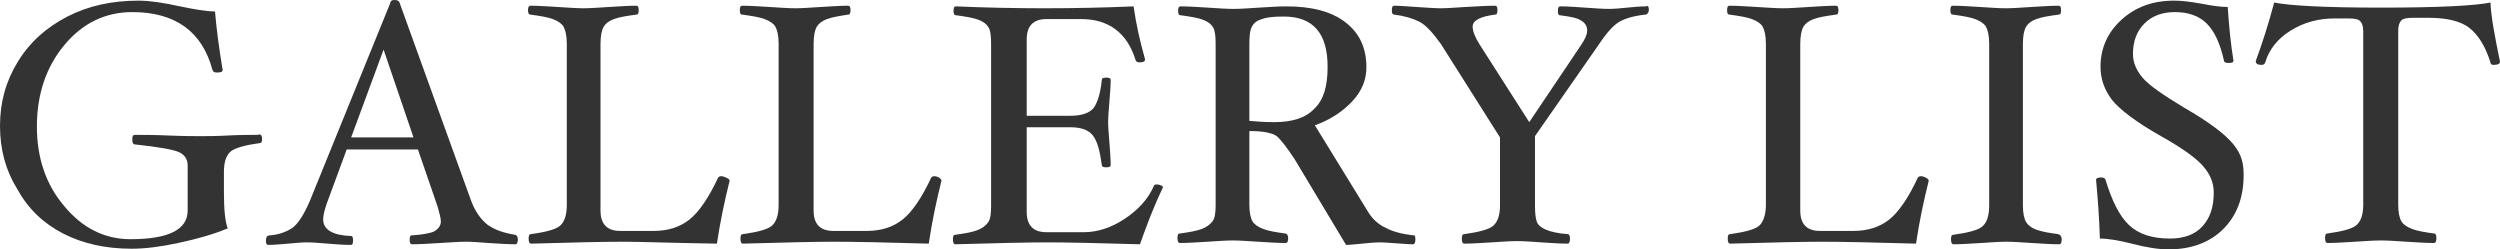 <svg enable-background="new 0 0 393 39.2" viewBox="0 0 393 39.2" xmlns="http://www.w3.org/2000/svg"><g enable-background="new" fill="#333"><path d="m41.2 21.8c0 .5-.1.7-.4.7-2.2.3-3.6.7-4.4 1.2-.8.6-1.2 1.7-1.2 3.3v3.2c0 2.8.2 4.7.6 5.7-2.4 1-5 1.7-7.8 2.3s-5.2.9-7.3.9c-4.1 0-7.7-.8-10.8-2.4s-5.5-3.9-7.2-7c-1.8-2.9-2.7-6.2-2.7-9.9s.9-7 2.8-10.1 4.5-5.4 7.8-7.1c3.3-1.7 7-2.5 11.2-2.5 1.6 0 3.8.3 6.5.9 2.4.5 4.3.8 5.5.8.2 2.5.6 5.6 1.2 9.2 0 .3-.3.4-.9.4-.4 0-.6-.1-.7-.4-1.6-6-5.8-9.1-12.6-9.1-4.2 0-7.8 1.7-10.7 5.2s-4.3 7.8-4.3 12.8c0 4.9 1.4 9.1 4.3 12.5 2.8 3.4 6.3 5.2 10.4 5.2 6 0 9-1.5 9-4.5v-7.1c0-1-.5-1.7-1.4-2.1s-3.2-.8-6.9-1.2c-.3 0-.4-.3-.4-.8s.1-.7.4-.7c1.2 0 3 0 5.3.1s4 .1 5 .1c1.1 0 2.5 0 4.3-.1 1.9-.1 3.5-.1 4.7-.1.5-.2.7.1.7.6z"/><path d="m81.4 37.6c0 .5-.1.8-.4.8-1.2 0-2.6-.1-4.2-.2-1.4-.1-2.5-.2-3.5-.2-1.1 0-2.5.1-4.1.2-1.7.1-3.2.2-4.4.2-.3 0-.4-.2-.4-.7s.1-.7.3-.7c1.6-.1 2.8-.3 3.5-.6.7-.4 1.1-.9 1.1-1.6 0-.5-.2-1.2-.5-2.3l-3.1-9h-11.2l-3.1 8.4c-.4 1.1-.6 2-.6 2.6 0 1.6 1.5 2.5 4.4 2.6.2 0 .3.2.3.7s-.1.7-.4.7c-1.1 0-2.3-.1-3.6-.2-1.2-.1-2.3-.2-3.3-.2-.8 0-1.7.1-2.9.2s-2.3.2-3.1.2c-.3 0-.4-.2-.4-.7s.2-.8.6-.8c1.5-.1 2.7-.6 3.6-1.2.9-.7 1.8-2.1 2.7-4.2l12.6-31c.1-.5.3-.6.7-.6s.7.1.8.4l11.2 31c.6 1.7 1.5 3 2.6 3.9 1.1.8 2.5 1.3 4.3 1.6.3 0 .5.3.5.7zm-16.4-16-4.7-13.8-5.1 13.8z"/><path d="m114.7 28.4c-.8 3.2-1.5 6.5-2 9.9-6.9-.1-11.8-.3-14.7-.3s-7.7.1-14.5.3c-.3 0-.4-.3-.4-.8s.1-.7.4-.7c2.2-.3 3.7-.7 4.4-1.2.8-.6 1.2-1.7 1.2-3.4v-25.3c0-1.3-.2-2.1-.5-2.7-.3-.5-.9-.9-1.7-1.2s-2-.5-3.5-.7c-.3 0-.4-.3-.4-.7s.1-.7.4-.7c1.2 0 2.6.1 4.3.2 1.6.1 3 .2 4 .2 1.1 0 2.4-.1 4-.2 1.7-.1 3.1-.2 4.3-.2.3 0 .4.2.4.7s-.1.7-.4.7c-1.5.2-2.7.4-3.5.7s-1.3.7-1.6 1.2-.5 1.4-.5 2.7v26.2c0 2.1 1 3.2 3.1 3.2h5.3c2.2 0 4.1-.6 5.6-1.8s3-3.4 4.5-6.6c.1-.1.2-.2.5-.2.2 0 .5.1.7.2.5.2.6.4.6.5z"/><path d="m148 28.4c-.8 3.2-1.5 6.5-2 9.9-6.9-.2-11.8-.3-14.7-.3s-7.7.1-14.5.3c-.3 0-.4-.3-.4-.8s.1-.7.4-.7c2.2-.3 3.7-.7 4.4-1.2.8-.6 1.2-1.7 1.2-3.4v-25.3c0-1.3-.2-2.1-.5-2.7-.3-.5-.9-.9-1.7-1.2s-2-.5-3.5-.7c-.3 0-.4-.2-.4-.7s.1-.7.4-.7c1.2 0 2.6.1 4.3.2 1.6.1 3 .2 4 .2 1.1 0 2.4-.1 4-.2 1.7-.1 3.1-.2 4.3-.2.3 0 .4.2.4.7s-.1.7-.4.7c-1.3.2-2.5.4-3.3.7s-1.3.7-1.6 1.2-.5 1.4-.5 2.7v26.2c0 2.1 1 3.2 3.1 3.2h5.3c2.2 0 4.1-.6 5.6-1.8s3-3.4 4.5-6.6c.1-.1.2-.2.5-.2.2 0 .5.1.7.2.3.2.4.4.4.5z"/><path d="m182.8 29.5c-1.5 3.1-2.6 6.1-3.6 8.9-6.8-.2-11.6-.3-14.5-.3-2.8 0-7.7.1-14.5.3-.3 0-.4-.3-.4-.8s.1-.7.4-.7c1.5-.2 2.6-.4 3.4-.7s1.3-.7 1.7-1.2.5-1.4.5-2.6v-25.5c0-1.2-.1-2.1-.4-2.6s-.8-.9-1.6-1.2-2-.5-3.5-.7c-.3 0-.4-.2-.4-.7s.1-.7.4-.7c4.5.2 9.2.3 13.9.3 4.8 0 9.4-.1 14-.3.4 2.8 1 5.5 1.8 8.3 0 .4-.3.5-.9.5-.3 0-.5-.1-.6-.4-1.3-4.2-4.2-6.4-8.5-6.4h-5.5c-2.1 0-3.1 1.1-3.1 3.2v12h6.8c1.8 0 3-.4 3.7-1.2.6-.8 1.1-2.3 1.3-4.4 0-.3.2-.4.7-.4s.7.1.7.4c0 .9-.1 2-.2 3.4-.1 1.3-.2 2.4-.2 3.2s.1 1.9.2 3.2c.1 1.4.2 2.6.2 3.5 0 .3-.2.4-.7.4s-.7-.1-.7-.4c-.3-2.2-.7-3.7-1.4-4.6s-1.9-1.3-3.6-1.3h-6.8v13.3c0 2.1 1 3.2 3.1 3.2h5.9c2.1 0 4.3-.7 6.4-2.1s3.7-3.1 4.6-5.2c.1-.2.2-.2.5-.2s.5.1.7.2c.1-.1.2.1.2.3z"/><path d="m222.5 37.6c0 .5-.1.8-.4.8-.7 0-1.8-.1-3.3-.2-1.1-.1-1.8-.1-2.2-.1-.5 0-1.3.1-2.5.2-1.1.1-1.9.2-2.5.2l-8.1-13.5c-1.2-1.8-2.1-3-2.8-3.6-.7-.5-2.1-.8-4.3-.8v11.6c0 1.2.2 2.1.5 2.6s.9.9 1.7 1.2 1.9.5 3.4.7c.3 0 .5.3.5.7 0 .5-.1.8-.4.8-1.2 0-2.6-.1-4.3-.2-1.6-.1-3-.2-4-.2-1.1 0-2.4.1-4 .2-1.7.1-3.1.2-4.3.2-.3 0-.4-.3-.4-.8s.1-.7.4-.7c1.5-.2 2.6-.4 3.4-.7s1.3-.7 1.7-1.2.5-1.4.5-2.6v-25.3c0-1.2-.1-2.1-.4-2.6s-.8-.9-1.6-1.2-2-.5-3.5-.7c-.3 0-.4-.2-.4-.7s.1-.7.4-.7c1.2 0 2.6.1 4.3.2 1.6.1 2.9.2 4 .2s2.4-.1 4-.2c1.7-.1 3.1-.2 4.3-.2 4 0 7.1.8 9.3 2.5s3.3 4 3.3 7.1c0 1.9-.7 3.7-2.2 5.3s-3.4 2.9-5.9 3.8l8.3 13.5c.7 1.2 1.7 2.1 2.8 2.6 1.1.6 2.6 1 4.4 1.2.2-.1.3.2.3.6zm-13.8-27.1c0-5.3-2.3-7.9-6.9-7.9-1.5 0-2.7.1-3.4.4-.8.2-1.3.6-1.6 1.2-.3.5-.4 1.4-.4 2.8v12c1 .1 2.4.2 3.9.2 2.9 0 5-.7 6.3-2.1 1.5-1.4 2.1-3.6 2.1-6.6z"/><path d="m259.2 1.6c0 .2-.1.4-.2.5-.1.2-.3.2-.4.2-1.8.2-3.1.6-4 1.1s-2 1.7-3.2 3.5l-10.1 14.5v10.9c0 1.2.1 2.1.3 2.6s.7.9 1.4 1.2 1.9.6 3.4.7c.3 0 .4.3.4.7 0 .5-.1.8-.4.8-1.2 0-2.6-.1-4.1-.2s-2.7-.2-3.8-.2-2.4.1-4 .2c-1.7.1-3.1.2-4.3.2-.3 0-.4-.3-.4-.8s.1-.7.4-.7c2.2-.3 3.7-.7 4.4-1.2.8-.6 1.2-1.7 1.2-3.3v-10.7l-9.3-14.7c-1.3-1.8-2.4-3-3.4-3.5s-2.3-.9-3.9-1.1c-.3 0-.4-.2-.4-.7s.1-.7.4-.7c.8 0 2 .1 3.5.2 1.6.1 2.9.2 3.8.2s2.2-.1 3.8-.2c1.9-.1 3.5-.2 4.7-.2.3 0 .4.2.4.7s-.1.7-.4.7c-2.3.3-3.5.9-3.5 1.9 0 .7.4 1.7 1.1 2.8l7.8 12.2 8.2-12.2c.6-.9.9-1.6.9-2.2 0-.7-.3-1.2-1-1.6-.6-.4-1.7-.6-3.3-.8-.2 0-.3-.2-.3-.7s.1-.7.4-.7c1.1 0 2.4.1 3.9.2s2.7.2 3.7.2c.9 0 1.9-.1 2.9-.2s2-.2 3-.2c.3-.2.4.1.4.6z"/><path d="m303.2 28.4c-.8 3.2-1.5 6.5-2 9.9-6.9-.2-11.8-.3-14.7-.3s-7.7.1-14.5.3c-.3 0-.4-.3-.4-.8s.1-.7.4-.7c2.2-.3 3.7-.7 4.4-1.2s1.2-1.7 1.2-3.4v-25.3c0-1.3-.2-2.1-.5-2.7-.3-.5-.9-.9-1.7-1.2s-2-.5-3.5-.7c-.3 0-.4-.2-.4-.7s.1-.7.4-.7c1.2 0 2.6.1 4.3.2 1.6.1 3 .2 4.1.2s2.4-.1 4-.2c1.7-.1 3.1-.2 4.3-.2.3 0 .4.2.4.7s-.1.7-.4.7c-1.5.2-2.7.4-3.5.7s-1.3.7-1.6 1.2-.5 1.4-.5 2.7v26.2c0 2.1 1 3.2 3.1 3.2h5.3c2.2 0 4.1-.6 5.6-1.8s3-3.4 4.5-6.6c.1-.1.2-.2.5-.2.2 0 .5.1.7.2.4.2.5.4.5.5z"/><path d="m324.1 37.6c0 .5-.1.8-.4.8-1.2 0-2.6-.1-4.3-.2-1.6-.1-2.9-.2-4-.2s-2.4.1-4 .2c-1.7.1-3.1.2-4.3.2-.3 0-.4-.3-.4-.8s.1-.7.4-.7c2.2-.3 3.7-.7 4.4-1.2.8-.6 1.2-1.7 1.2-3.4v-25.4c0-1.3-.2-2.1-.5-2.7-.3-.5-.9-.9-1.7-1.2s-2-.5-3.5-.7c-.3 0-.4-.2-.4-.7s.1-.7.4-.7c1.2 0 2.7.1 4.3.2s2.9.2 4 .2 2.4-.1 4-.2c1.7-.1 3.1-.2 4.3-.2.3 0 .4.2.4.7s-.1.7-.4.7c-1.5.2-2.7.4-3.5.7s-1.3.7-1.6 1.2-.5 1.4-.5 2.7v25.4c0 1.2.2 2.1.5 2.6s.8.9 1.6 1.2 1.9.5 3.4.7c.4.1.6.4.6.8z"/><path d="m352.7 27.5c0 3.6-1.1 6.4-3.2 8.5s-5 3.2-8.6 3.2c-1.6 0-3.5-.3-5.8-.9-2-.5-3.7-.8-5-.8-.1-3.1-.3-6.1-.6-9.2 0-.3.3-.4.8-.4.4 0 .6.1.7.4 1 3.3 2.2 5.7 3.7 7.1s3.6 2.1 6.4 2.1c2.2 0 3.9-.6 5.1-1.9s1.8-3 1.8-5.3c0-1.5-.5-2.8-1.6-4.1s-3.3-2.9-6.7-4.8c-3.9-2.2-6.5-4.2-7.7-5.7-1.2-1.6-1.8-3.3-1.8-5.2 0-2.9 1.1-5.4 3.3-7.4s4.9-3 8.3-3c1.3 0 2.7.2 4.4.5 1.5.3 2.9.5 4 .5.2 3.2.5 6 .9 8.4 0 .3-.2.4-.7.4s-.8-.1-.8-.4c-.6-2.7-1.5-4.6-2.7-5.8s-2.9-1.8-5-1.8c-2 0-3.6.6-4.8 1.8s-1.8 2.8-1.8 4.8c0 1.3.5 2.5 1.5 3.7s3.2 2.7 6.5 4.7c4 2.3 6.5 4.2 7.8 5.8s1.6 3 1.6 4.8z"/><path d="m393 9.7c0 .3-.3.5-1 .5-.3 0-.5-.1-.5-.4-.8-2.5-1.9-4.3-3.3-5.4s-3.6-1.6-6.4-1.6h-2.5c-.9 0-1.5.1-1.8.4s-.5.8-.5 1.6v27.4c0 1.2.2 2.1.5 2.6s.9.9 1.7 1.2 1.9.5 3.4.7c.3 0 .4.3.4.7 0 .5-.1.8-.4.8-1.2 0-2.6-.1-4.3-.2-1.6-.1-2.9-.2-4-.2s-2.5.1-4.1.2c-1.7.1-3.1.2-4.3.2-.3 0-.4-.3-.4-.8s.1-.7.4-.7c2.2-.3 3.7-.7 4.4-1.2.8-.6 1.2-1.7 1.2-3.3v-27.3c0-.8-.2-1.3-.5-1.6s-.9-.4-1.8-.4h-2.2c-2.5 0-4.8.6-6.9 1.9s-3.4 3-4 5c-.1.3-.3.4-.6.4-.6 0-.9-.2-.9-.6 1-2.7 2-5.8 2.9-9.2 2.5.5 8.1.8 16.8.8 9 0 14.7-.3 17.2-.8.1 2.3.7 5.4 1.5 9.3z"/></g></svg>